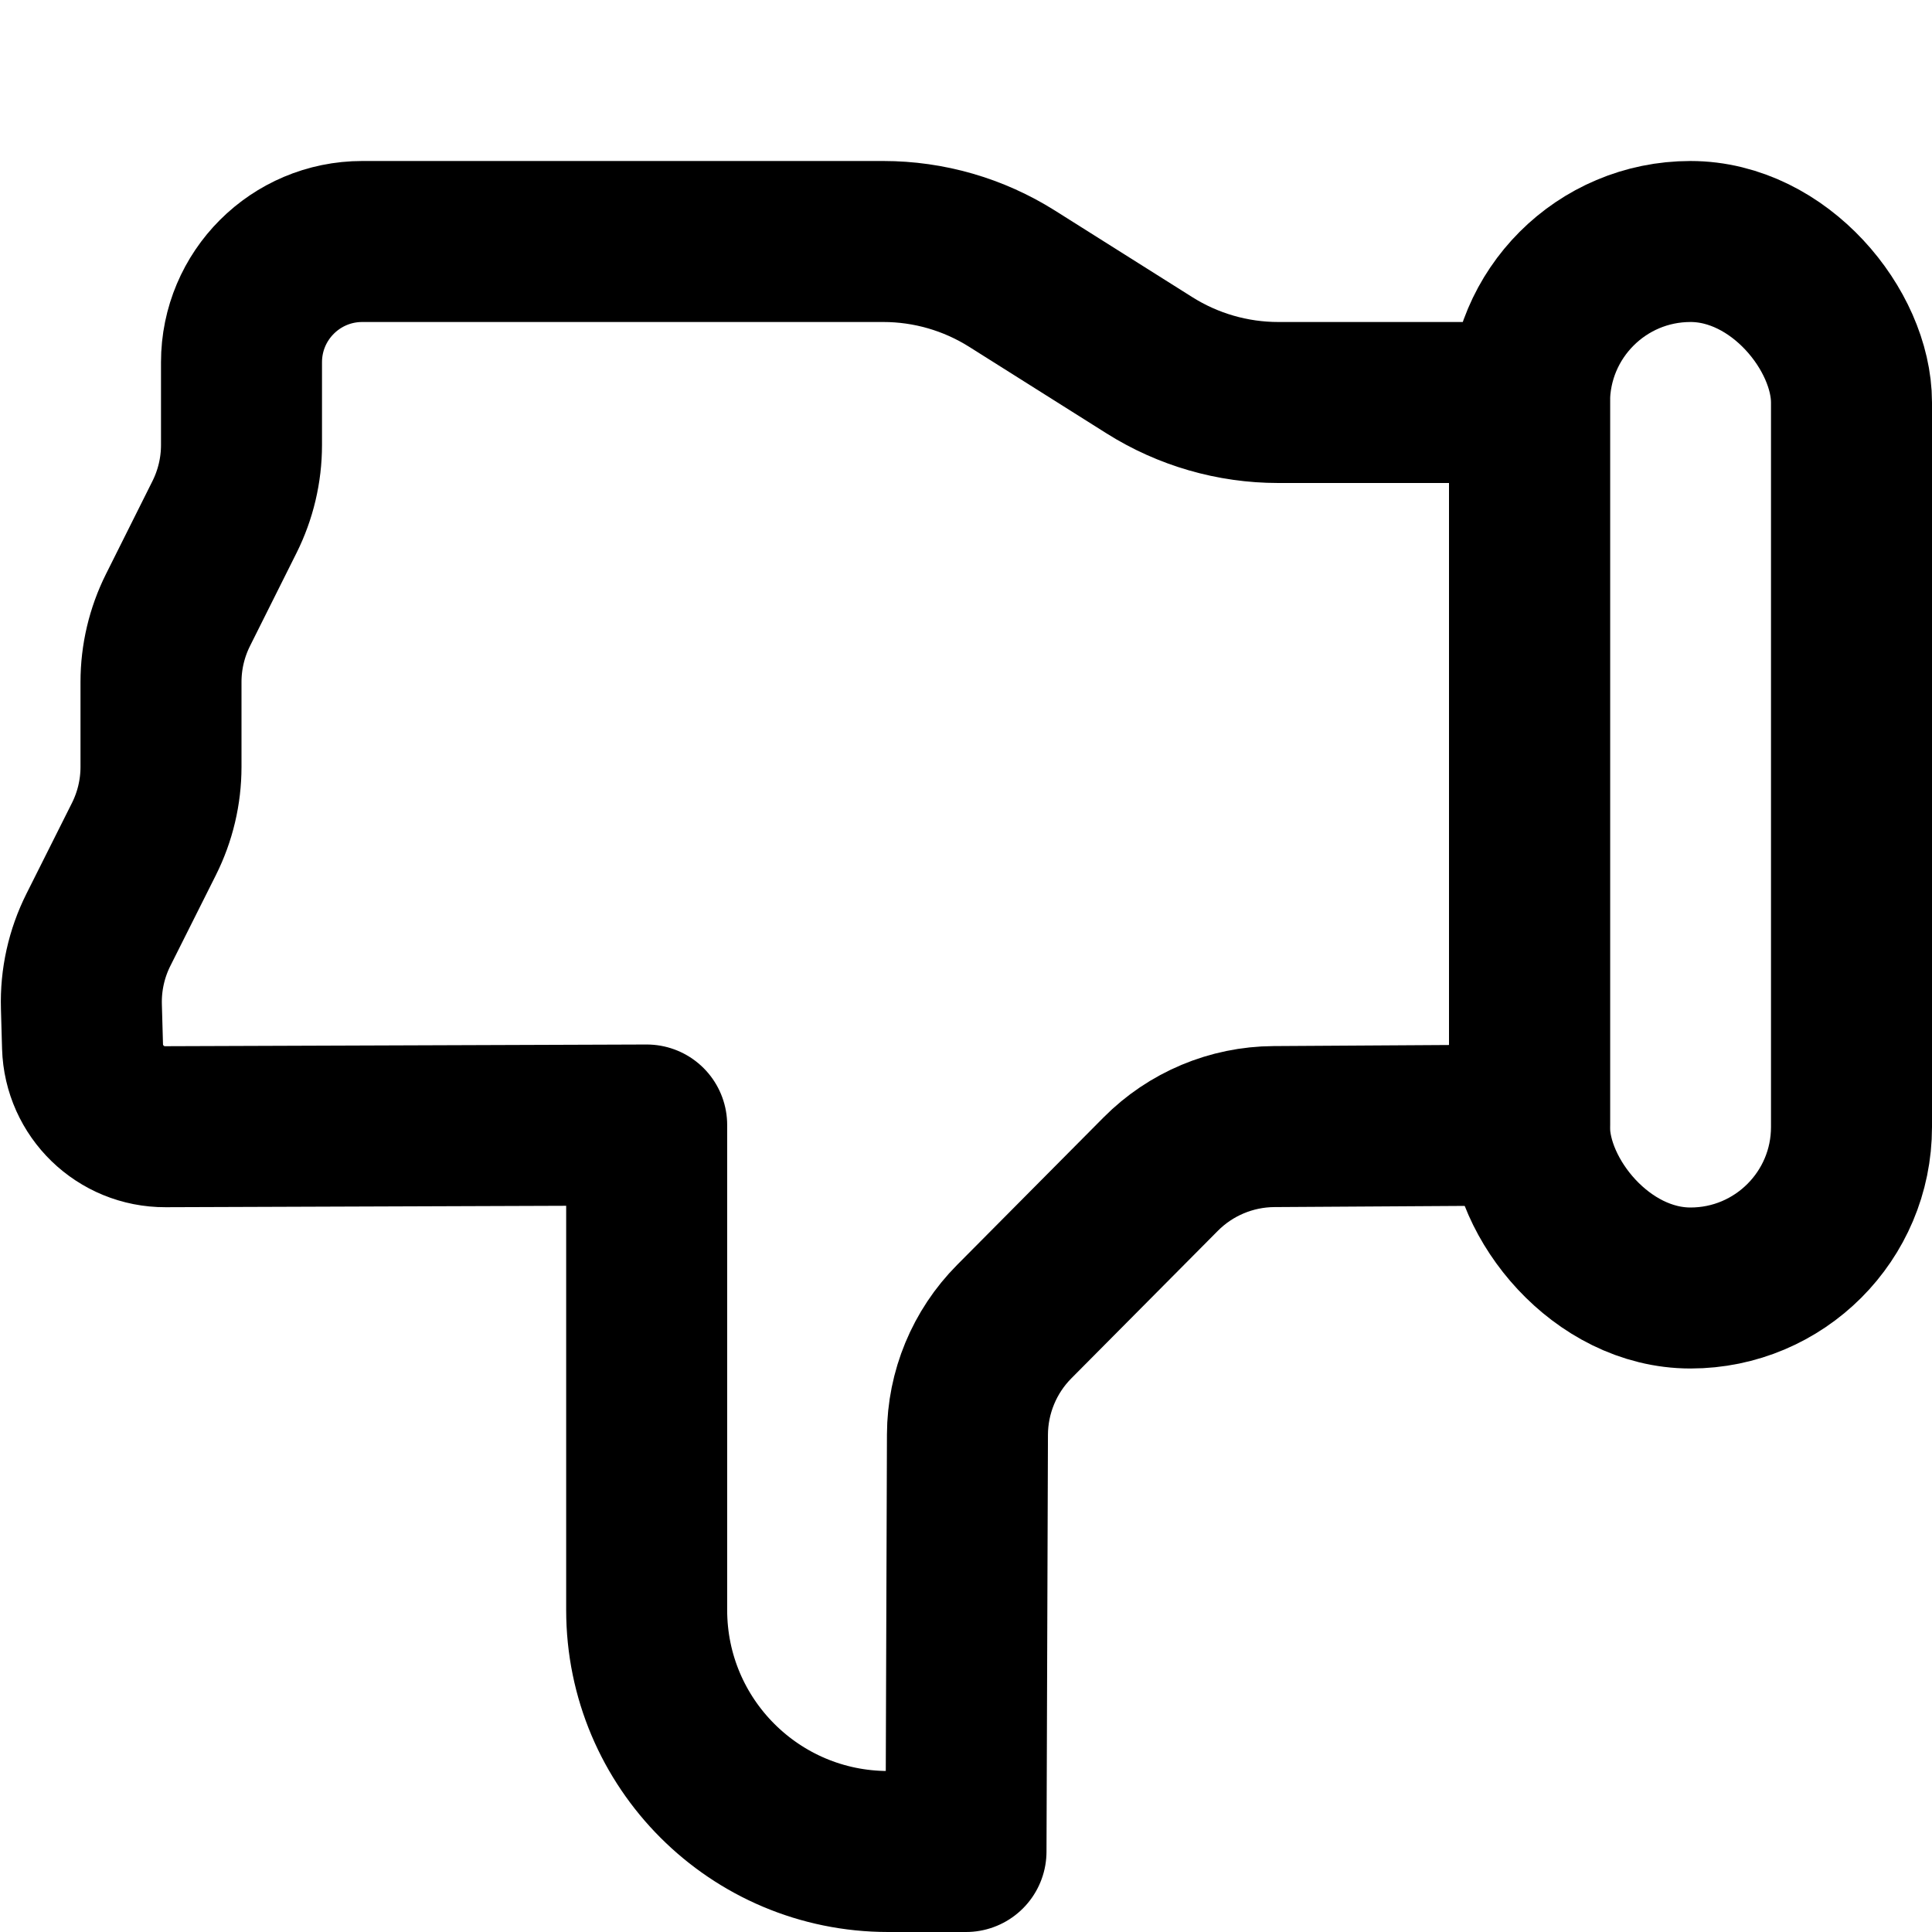 <svg xmlns="http://www.w3.org/2000/svg" viewBox="0 0 60 60" width="100%" height="100%">
  <g fill="none" stroke-linecap="round" stroke-linejoin="round" stroke-width="5" transform="rotate(-180 28.75 28.75)">
    <path stroke="currentColor" d="M44.937,25 L44.972,26.241 C44.996,27.067 44.814,27.887 44.443,28.626 L43.031,31.442 C42.682,32.138 42.5,32.905 42.5,33.684 L42.5,36.32 C42.5,37.096 42.319,37.861 41.972,38.556 L40.528,41.444 C40.181,42.139 40,42.904 40,43.68 L40,46.25 C40,48.321 38.321,50 36.25,50 L20.068,50 C18.652,50 17.265,49.599 16.068,48.844 L11.803,46.156 C10.605,45.401 9.219,45 7.803,45 L0,45 L0,45 L0,22.562 L7.937,22.513 C9.258,22.505 10.523,21.974 11.454,21.036 L16.003,16.455 C16.928,15.523 17.45,14.263 17.455,12.949 L17.5,-4.80027129e-12 L17.5,-4.80027129e-12 L19.917,-4.80027129e-12 C24.06,-5.59417552e-12 27.417,3.358 27.417,7.5 L27.417,22.562 L27.417,22.562 L42.364,22.509 C43.755,22.504 44.897,23.609 44.937,25 Z" transform="translate(10)"/>
    <rect width="10" height="32.5" y="17.5" stroke="currentColor" rx="5"/>
  </g>
</svg>
